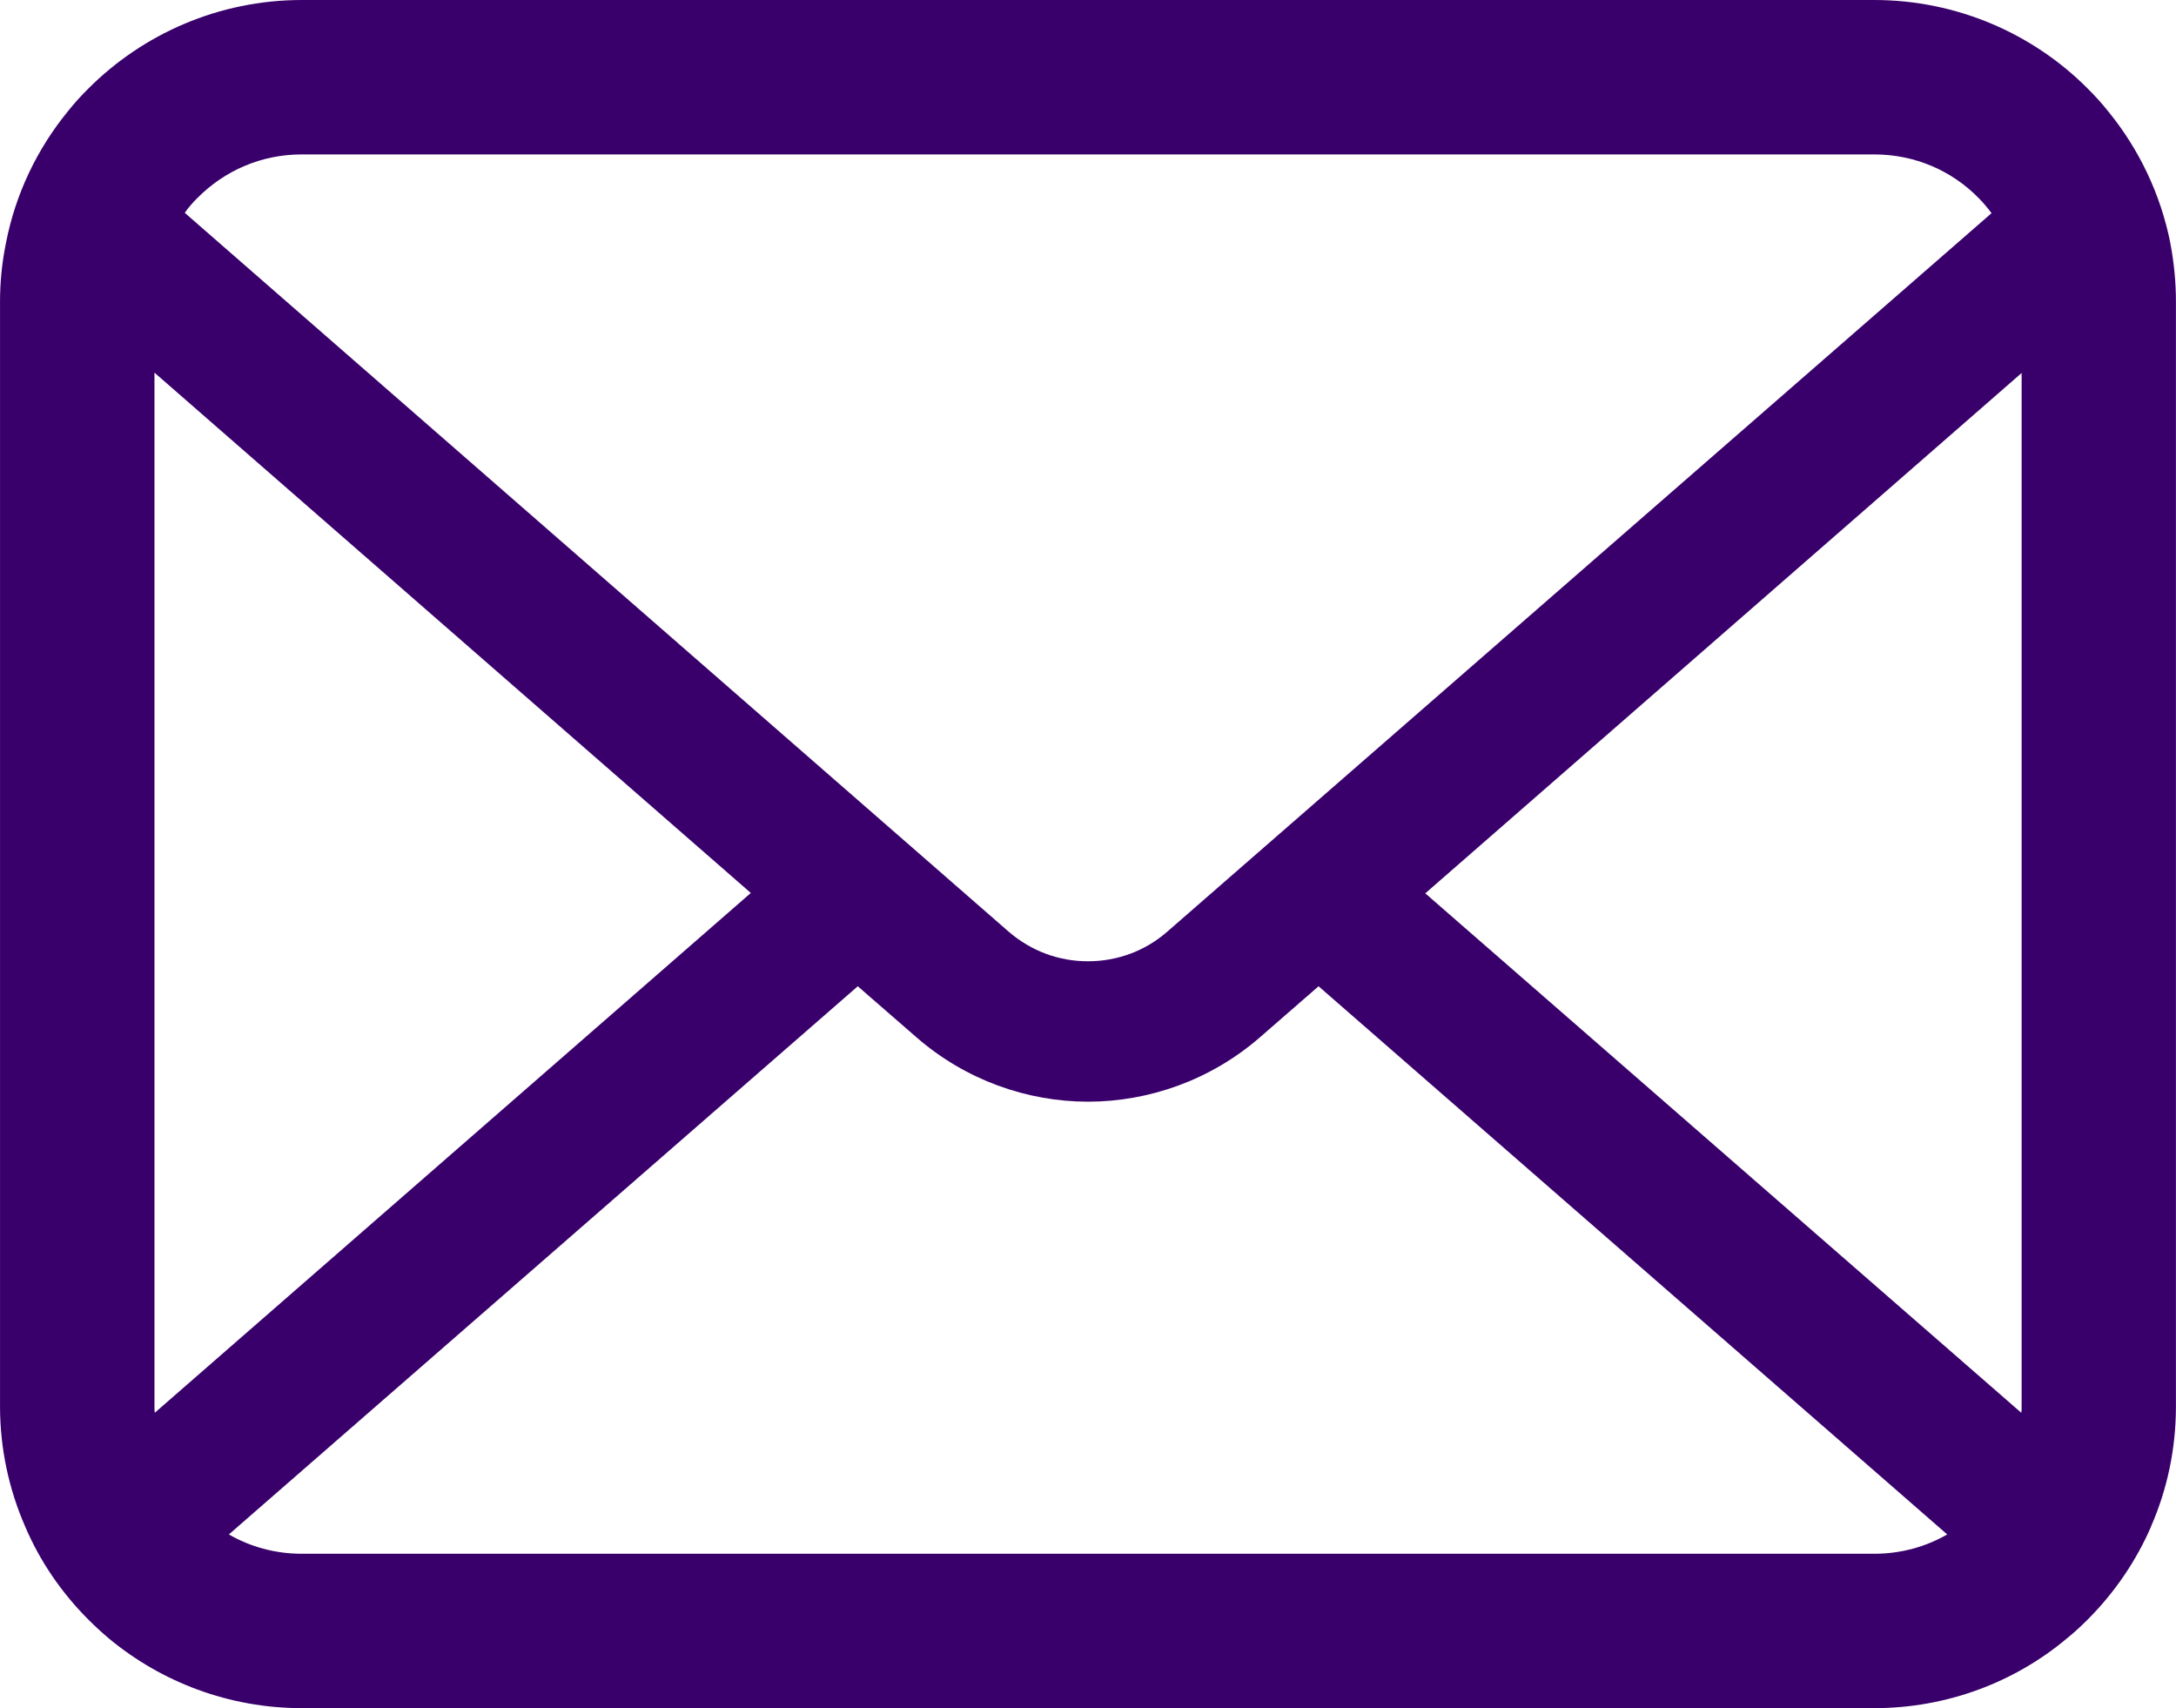 <?xml version="1.0" encoding="UTF-8"?>
<svg id="_2" data-name="2" xmlns="http://www.w3.org/2000/svg" width="180.62mm" height="141.77mm" viewBox="0 0 512 401.88">
  <path d="m510.68,57.21c-2.31-11.63-7.46-22.26-14.66-31.05-1.52-1.92-3.1-3.63-4.82-5.35-12.76-12.82-30.66-20.81-50.21-20.81H71.02c-19.56,0-37.4,8-50.21,20.81-1.72,1.71-3.3,3.43-4.82,5.35-7.2,8.79-12.36,19.43-14.6,31.05-.92,4.49-1.39,9.12-1.39,13.81v259.83c0,9.97,2.11,19.55,5.88,28.2,3.5,8.26,8.65,15.73,14.93,22,1.59,1.59,3.17,3.04,4.89,4.49,12.29,10.17,28.15,16.32,45.32,16.32h369.96c17.18,0,33.11-6.14,45.32-16.38,1.72-1.39,3.3-2.84,4.89-4.43,6.27-6.27,11.42-13.74,14.99-22v-.06c3.77-8.65,5.81-18.17,5.81-28.14V71.02c0-4.69-.46-9.32-1.32-13.81ZM46.51,46.51c6.35-6.34,14.87-10.18,24.51-10.18h369.96c9.65,0,18.24,3.84,24.51,10.18,1.12,1.13,2.18,2.39,3.11,3.64l-193.91,169c-5.35,4.69-11.95,7-18.7,7s-13.28-2.32-18.7-7L43.47,50.07c.86-1.25,1.92-2.44,3.04-3.57Zm-10.17,284.35V87.67l140.32,122.41-140.25,122.29c-.07-.46-.07-.99-.07-1.51Zm404.65,34.68H71.02c-6.28,0-12.16-1.65-17.17-4.55l147.98-128.96,13.82,12.02c11.56,10.05,26.03,15.13,40.36,15.13s28.87-5.09,40.43-15.13l13.81-12.02,147.92,128.96c-5.02,2.9-10.9,4.55-17.18,4.55Zm34.69-34.68c0,.53,0,1.05-.07,1.52l-140.25-122.21,140.32-122.42v243.12Z" fill="#39006b"/>
</svg>
